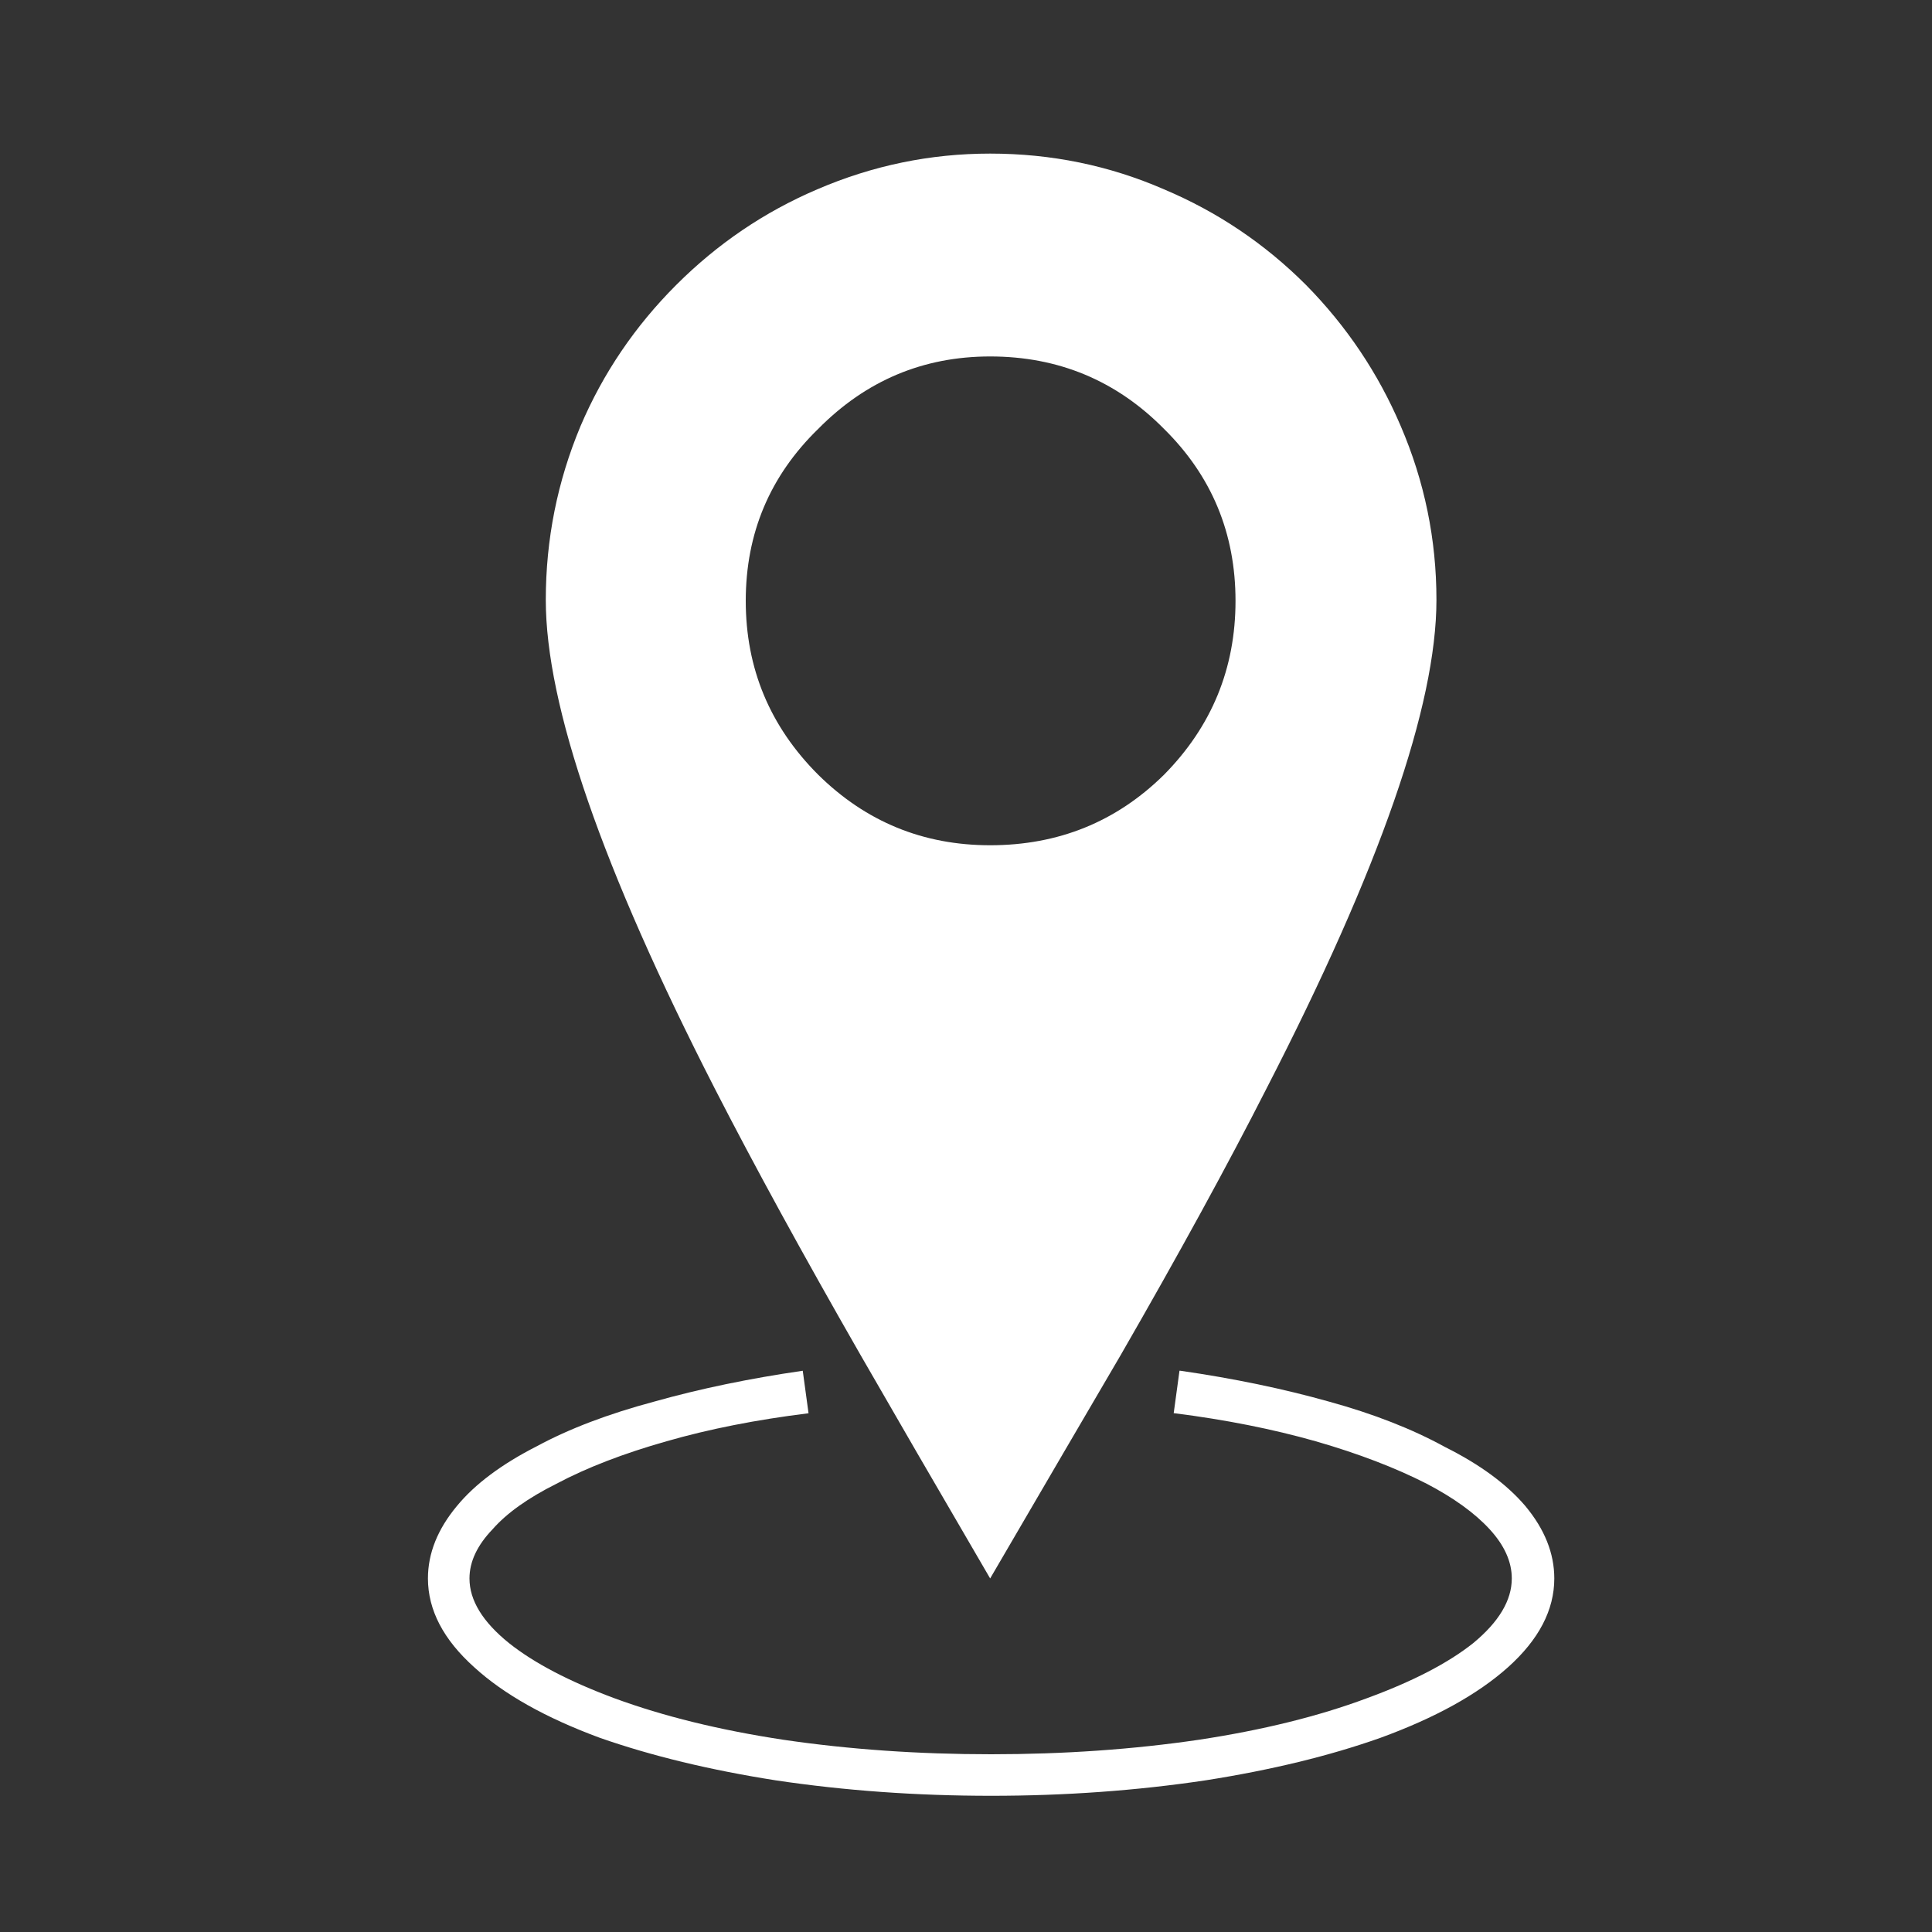 
<svg xmlns="http://www.w3.org/2000/svg" version="1.1" xmlns:xlink="http://www.w3.org/1999/xlink" preserveAspectRatio="none" x="0px" y="0px" width="100px" height="100px" viewBox="0 0 100 100">
<rect x="0" y="0" width="100" height="100" fill="#333333" stroke="none"/>
<defs>
<g id="Anfahrt_0_Layer0_0_FILL">
<path fill="#FFFFFF" stroke="none" d="
M 38.9 63
L 38.6 65.2 38.65 65.2
Q 42.6 65.7 45.95 66.65 49.25 67.6 51.7 68.85 53.8 69.95 54.95 71.2 56.1 72.45 56.1 73.75 56.1 75.45 54.1 77.1 52.15 78.65 48.6 79.95 44.85 81.35 39.9 82.1 34.8 82.85 29.15 82.85 23.5 82.85 18.4 82.1 13.45 81.35 9.65 79.95 6.15 78.65 4.2 77.1 2.15 75.45 2.15 73.75 2.15 72.45 3.35 71.2 4.45 69.95 6.65 68.85 9 67.6 12.35 66.65 15.65 65.7 19.7 65.2
L 19.4 63
Q 15.25 63.6 11.7 64.6 8.15 65.55 5.65 66.9 2.9 68.3 1.5 70 0 71.8 0 73.75 0 76.2 2.4 78.35 4.7 80.45 8.9 82 12.9 83.4 18 84.2 23.35 85 29.15 85 34.9 85 40.25 84.2 45.35 83.4 49.3 82 53.55 80.45 55.9 78.35 58.3 76.2 58.3 73.75 58.3 71.8 56.8 70 55.35 68.3 52.65 66.95 50.1 65.55 46.65 64.6 43.1 63.6 38.95 63
L 38.9 63
M 43.4 48.4
Q 52.2 31.3 52.2 23.1 52.2 18.4 50.35 14.1 48.6 10 45.45 6.8 42.25 3.6 38.1 1.85 33.85 0 29.1 0 24.45 0 20.15 1.85 16.05 3.6 12.85 6.8 9.65 10 7.9 14.1 6.1 18.4 6.1 23.1 6.1 31.3 14.85 48.4 17.9 54.35 22.4 62.2 24.9 66.55 29.1 73.75 33.3 66.55 35.85 62.2 40.4 54.3 43.4 48.4
M 29.1 10.5
Q 34.4 10.5 38.1 14.25 41.8 17.9 41.8 23.15 41.8 28.4 38.1 32.15 34.4 35.8 29.1 35.8 23.9 35.8 20.2 32.15 16.45 28.4 16.45 23.15 16.45 17.9 20.2 14.25 23.9 10.5 29.1 10.5 Z"/>
</g>
</defs>

<g transform="matrix( 1, 0, 0, 1, 22.15,7.95) ">
<g transform="matrix( 1, 0, 0, 1, 0,0) ">
<use xlink:href="#Anfahrt_0_Layer0_0_FILL"/>
</g>
</g>
</svg>
